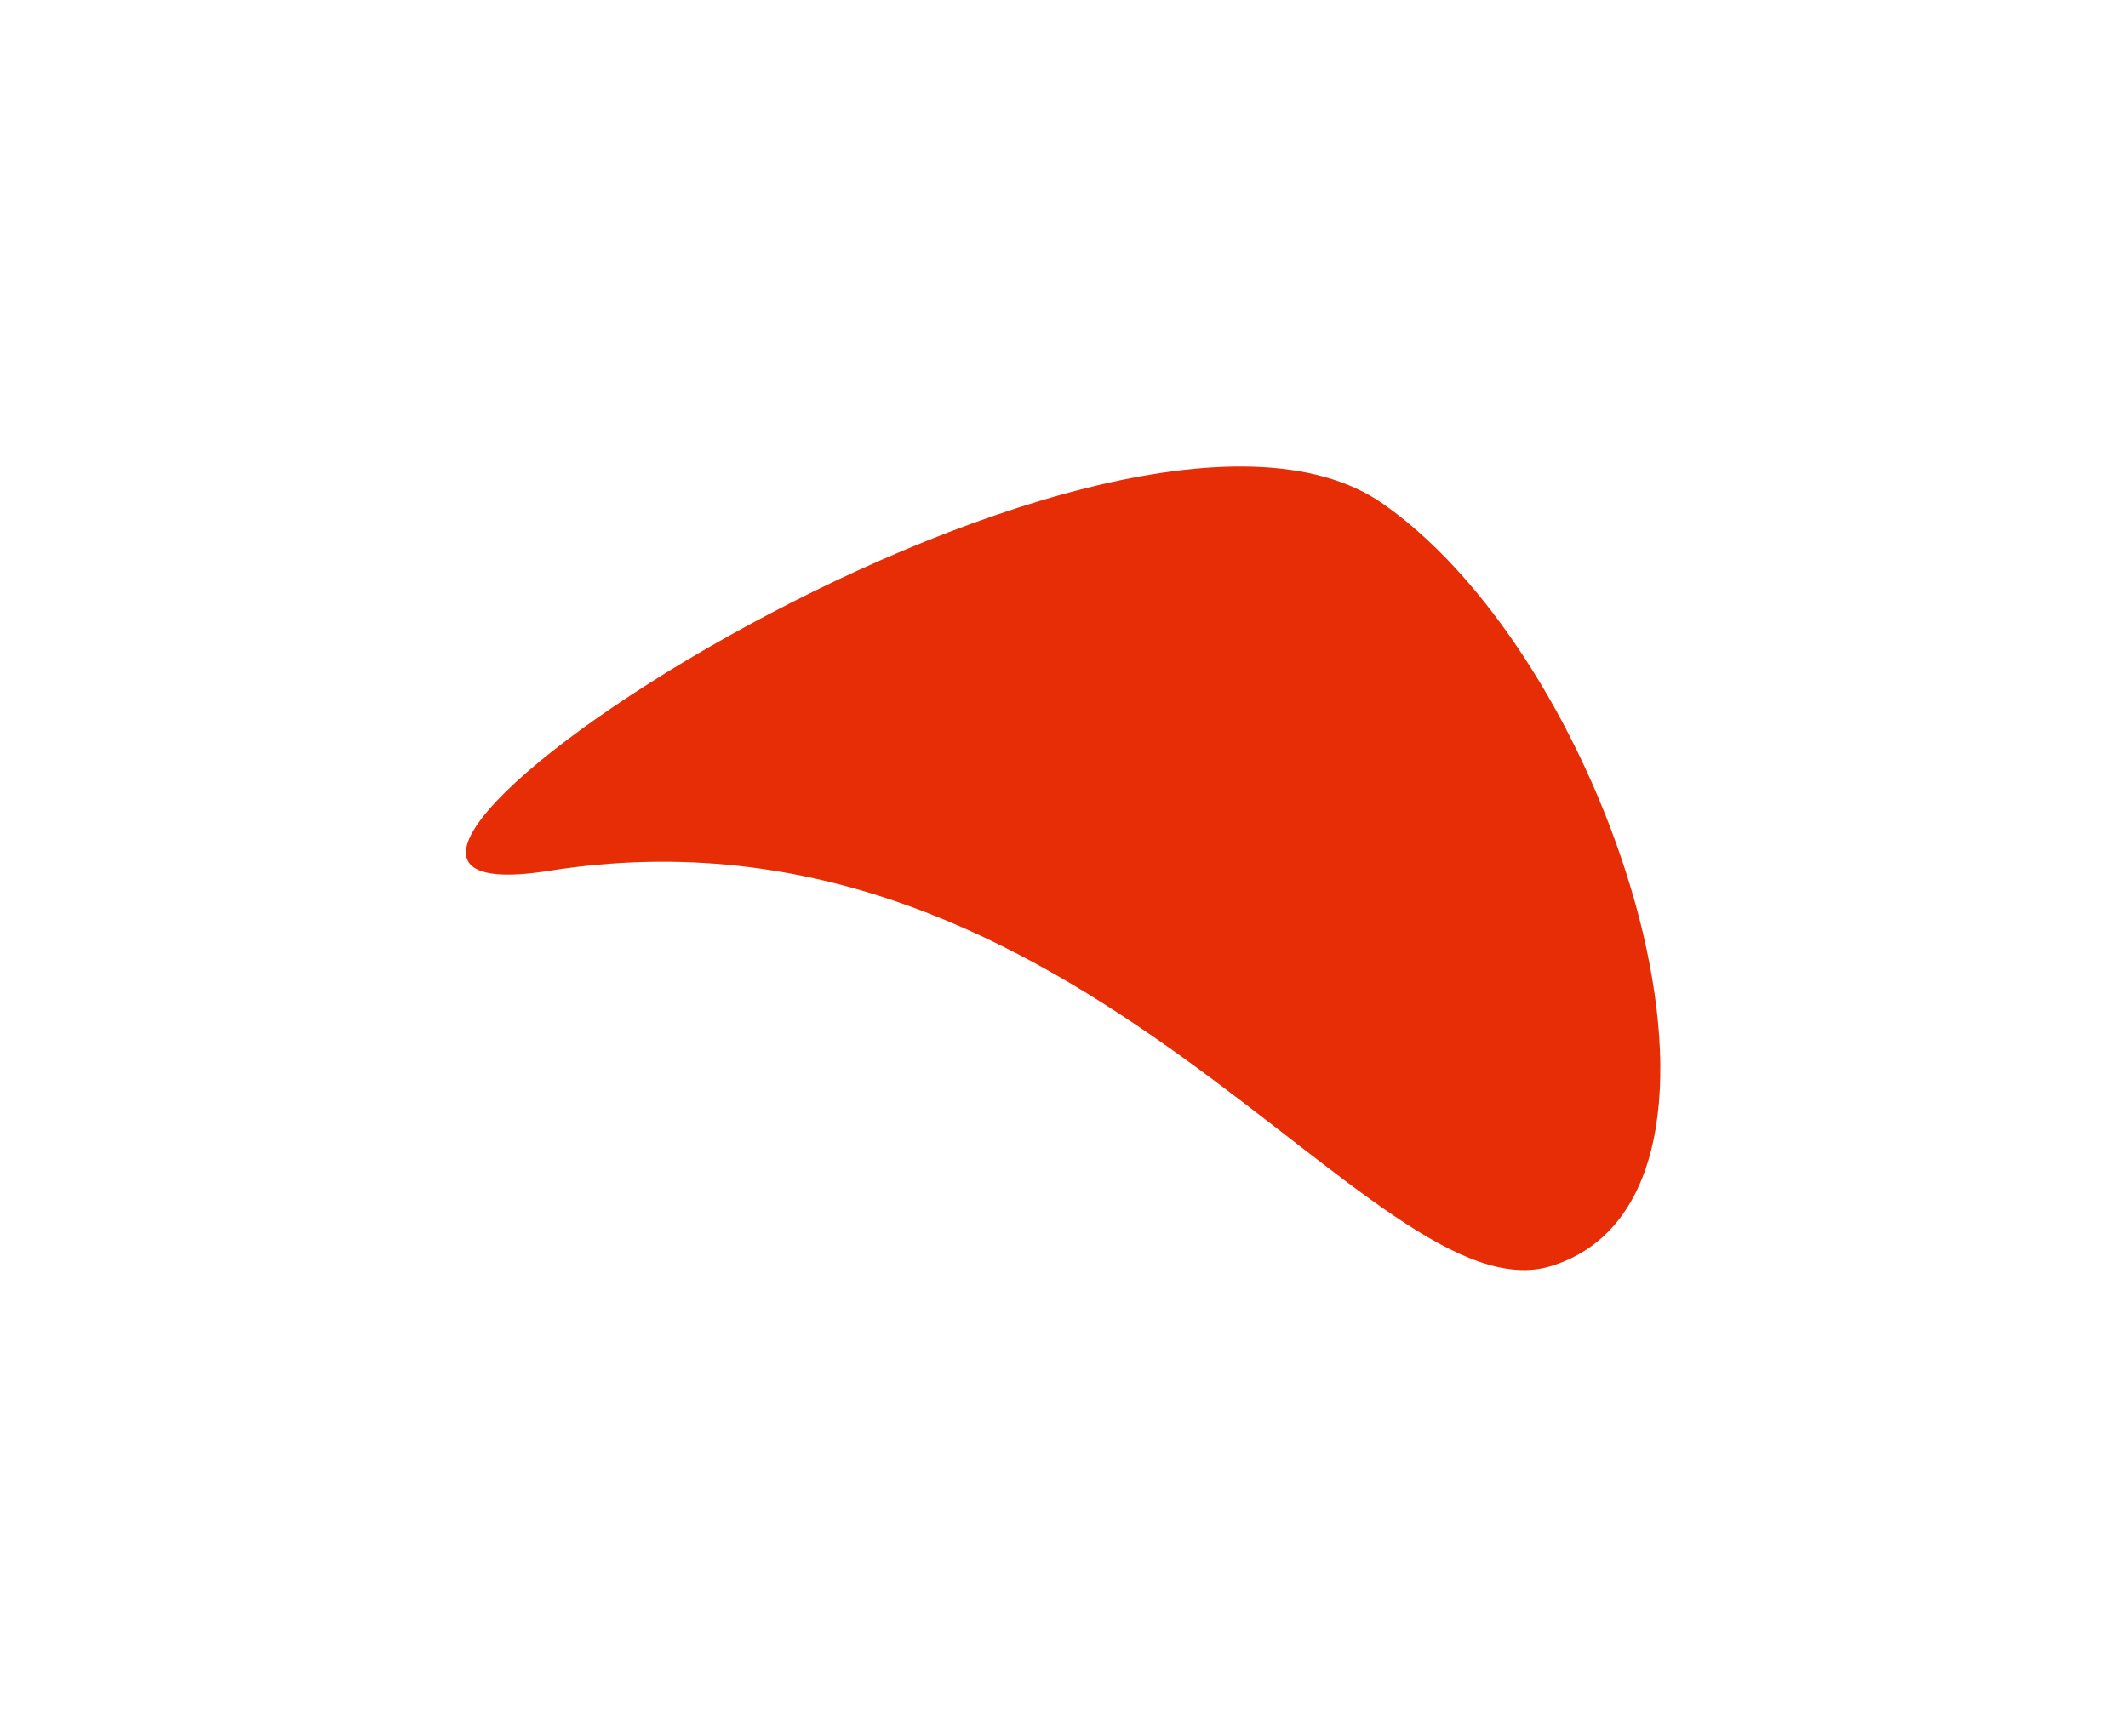 <?xml version="1.0" encoding="UTF-8"?> <svg xmlns="http://www.w3.org/2000/svg" width="1137" height="928" viewBox="0 0 1137 928" fill="none"> <g filter="url(#filter0_f_138_397)"> <path d="M293.317 465.396C578.701 420.172 733.221 706.908 829.223 676.513C949.903 638.305 863.374 356.417 738.976 269.26C592.345 166.526 99.917 496.044 293.317 465.396Z" fill="#E62D06"></path> </g> <defs> <filter id="filter0_f_138_397" x="0.001" y="0.406" width="1136.04" height="927.299" filterUnits="userSpaceOnUse" color-interpolation-filters="sRGB"> <feFlood flood-opacity="0" result="BackgroundImageFix"></feFlood> <feBlend mode="normal" in="SourceGraphic" in2="BackgroundImageFix" result="shape"></feBlend> <feGaussianBlur stdDeviation="124.465" result="effect1_foregroundBlur_138_397"></feGaussianBlur> </filter> </defs> </svg> 